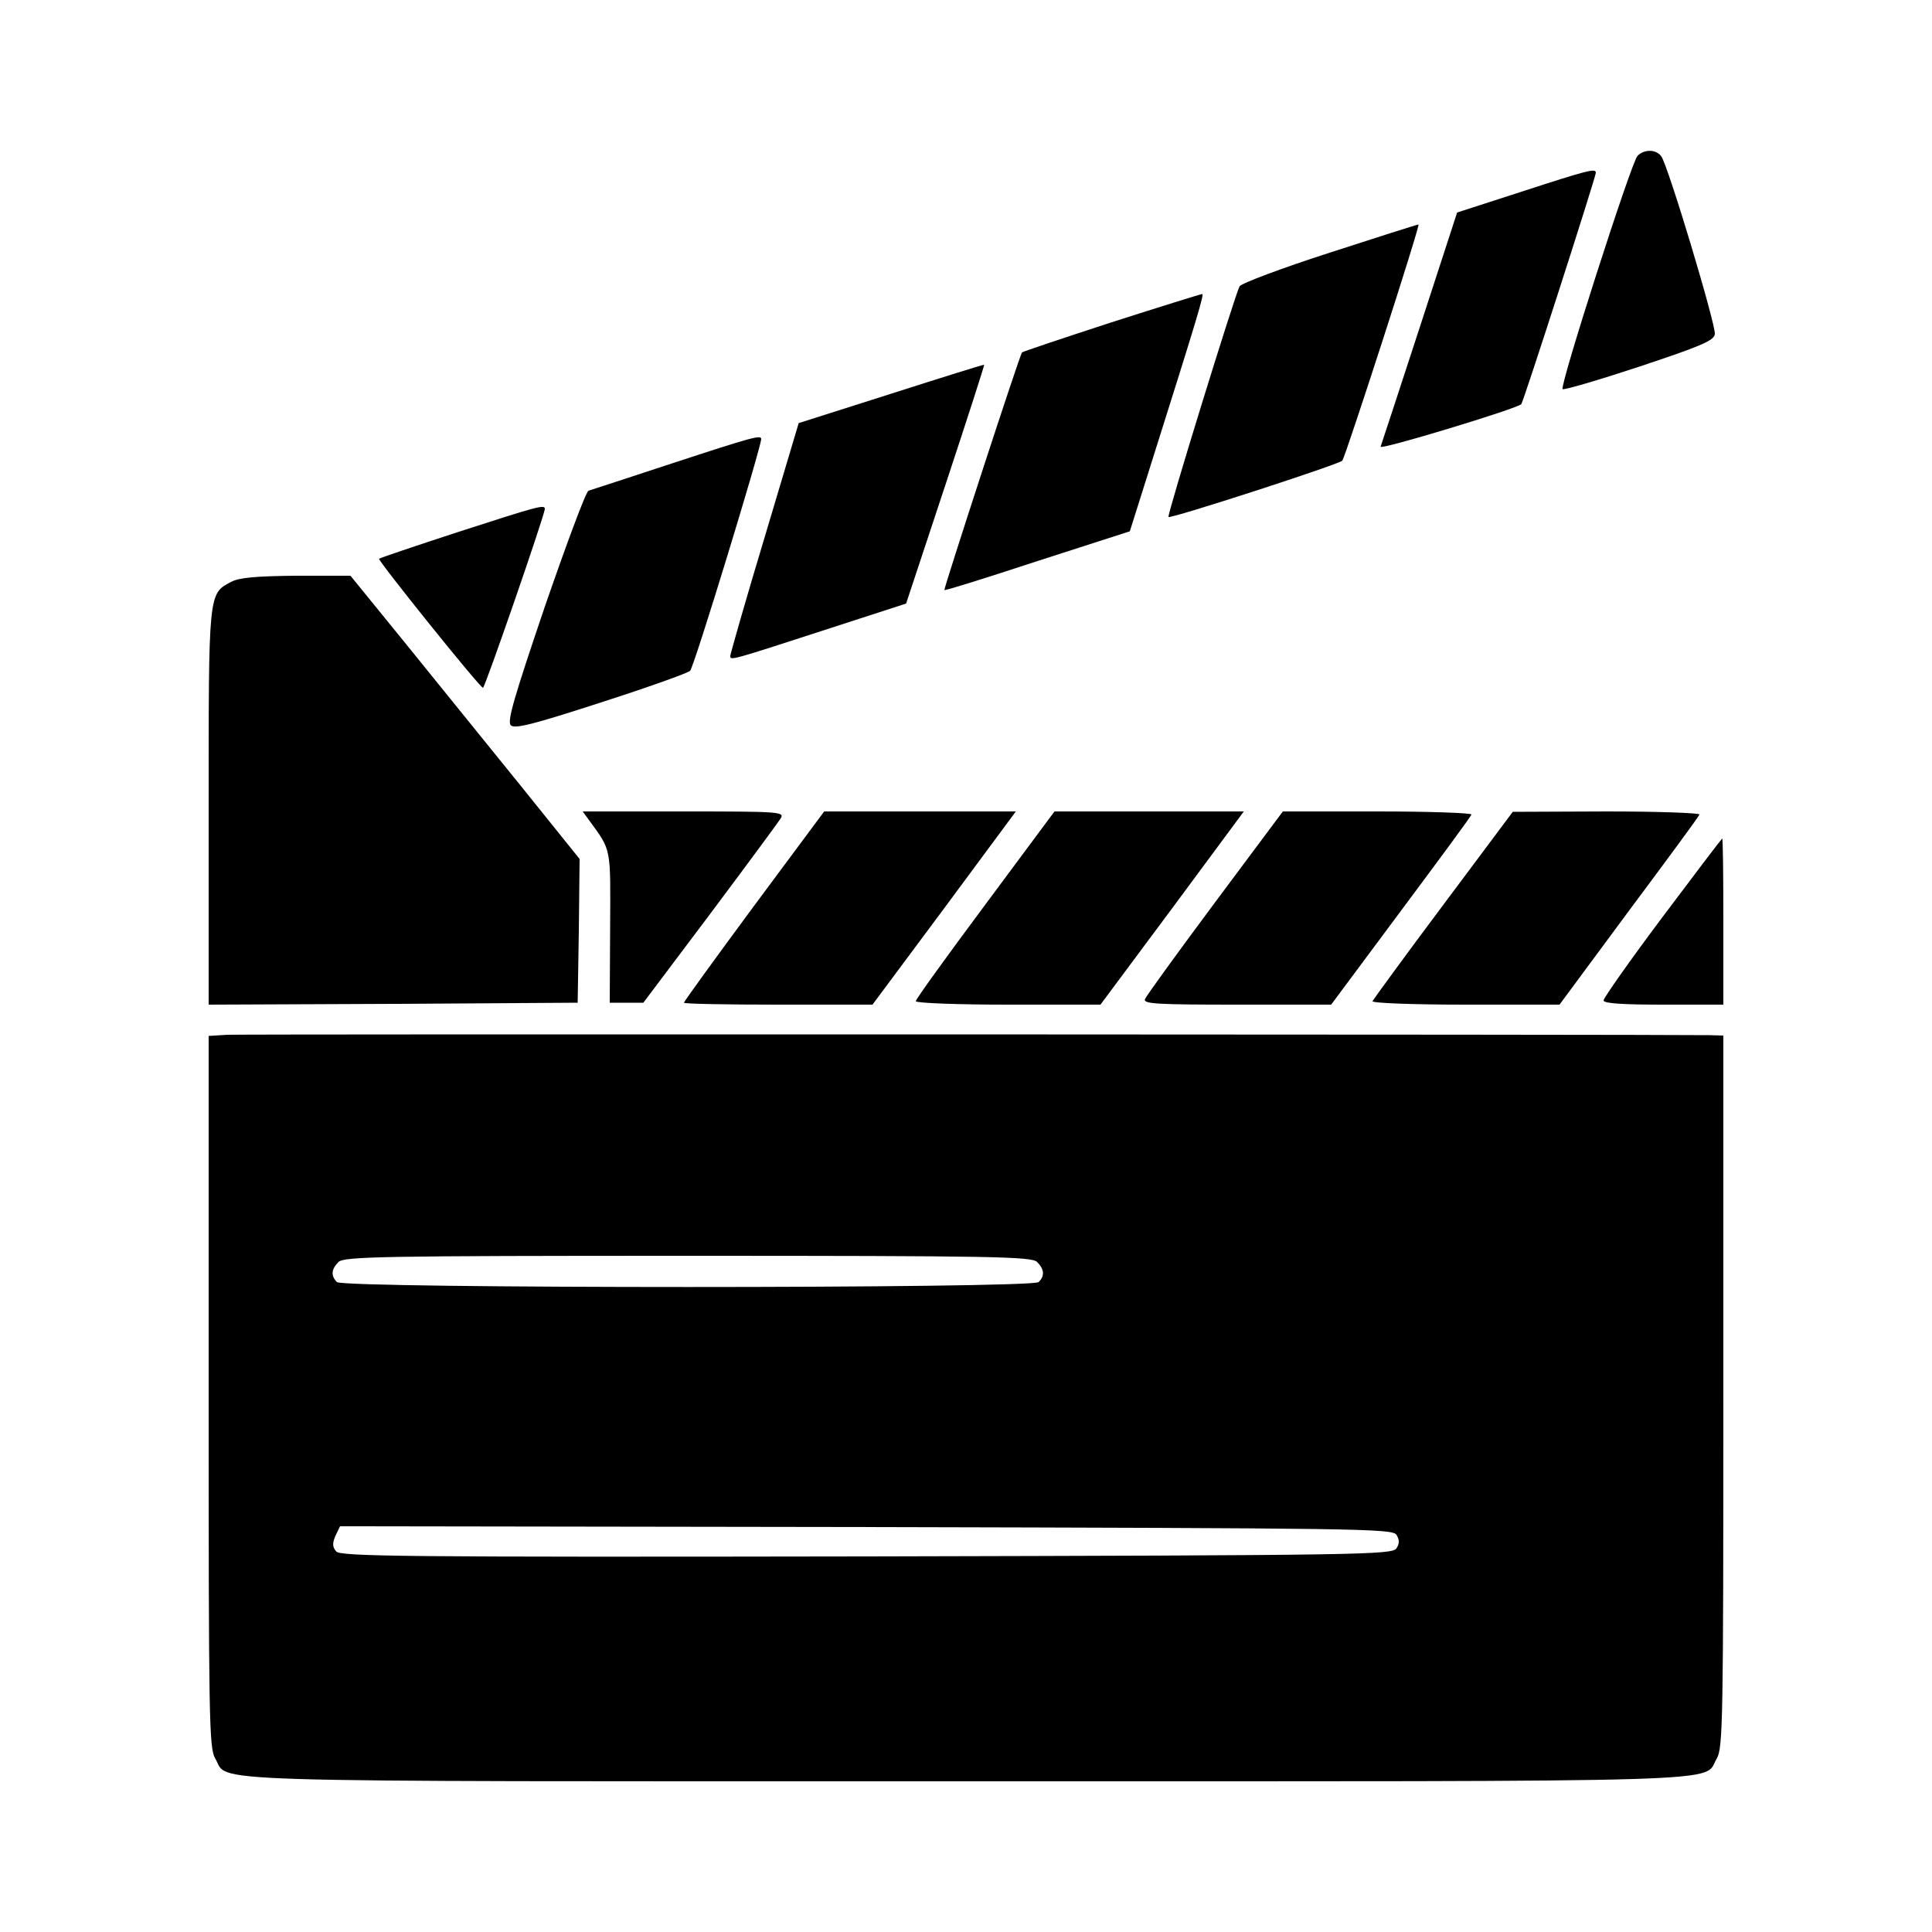 <?xml version="1.0" standalone="no"?>
<!DOCTYPE svg PUBLIC "-//W3C//DTD SVG 20010904//EN"
 "http://www.w3.org/TR/2001/REC-SVG-20010904/DTD/svg10.dtd">
<svg version="1.0" xmlns="http://www.w3.org/2000/svg"
 width="500pt" height="500pt" viewBox="0 0 500 500"
 preserveAspectRatio="xMidYMid meet">

<g transform="translate(0,500) scale(0.1,-0.1)"
fill="#000000" stroke="none">
<path d="M4238 4597 c-16 -16 -202 -596 -194 -604 3 -3 92 23 198 58 159 53
193 67 196 84 3 24 -122 440 -139 461 -14 18 -43 18 -61 1z"/>
<path d="M3938 4504 l-167 -54 -97 -298 c-53 -163 -99 -302 -101 -308 -4 -10
352 98 364 110 5 4 193 588 193 599 0 12 -20 7 -192 -49z"/>
<path d="M3441 4346 c-124 -40 -228 -79 -233 -87 -12 -22 -188 -592 -184 -597
6 -5 444 137 450 146 11 19 203 612 197 611 -3 0 -107 -33 -230 -73z"/>
<path d="M2877 4166 c-126 -41 -230 -76 -232 -78 -6 -6 -203 -612 -201 -615 2
-2 110 32 241 75 l239 77 52 165 c127 402 141 450 135 449 -3 0 -109 -33 -234
-73z"/>
<path d="M2306 3981 l-239 -76 -88 -295 c-49 -162 -88 -300 -89 -307 0 -13 -4
-14 270 75 l185 60 102 308 c56 169 101 309 100 310 -1 1 -110 -33 -241 -75z"/>
<path d="M1740 3801 c-113 -37 -210 -69 -217 -71 -7 -3 -57 -138 -113 -300
-80 -236 -98 -297 -88 -307 10 -10 57 2 233 59 121 39 225 76 231 82 10 9 184
579 184 600 0 11 -23 5 -230 -63z"/>
<path d="M1185 3623 c-110 -36 -202 -67 -204 -69 -4 -4 261 -334 269 -334 5 0
160 448 160 463 0 12 -18 7 -225 -60z"/>
<path d="M598 3494 c-59 -31 -58 -26 -58 -584 l0 -510 478 2 477 3 3 186 2
186 -152 189 c-84 104 -218 269 -297 367 l-144 177 -141 0 c-105 -1 -148 -5
-168 -16z"/>
<path d="M1524 2878 c59 -81 56 -68 55 -278 l-1 -195 44 0 43 0 173 230 c95
127 177 238 183 248 9 16 -6 17 -252 17 l-261 0 16 -22z"/>
<path d="M1951 2655 c-99 -134 -181 -247 -181 -250 0 -3 110 -5 244 -5 l244 0
186 250 185 250 -248 0 -248 0 -182 -245z"/>
<path d="M2550 2659 c-99 -133 -180 -245 -180 -250 0 -5 108 -9 239 -9 l239 0
186 250 185 250 -245 0 -245 0 -179 -241z"/>
<path d="M3144 2664 c-96 -129 -178 -242 -181 -250 -4 -12 31 -14 238 -14
l244 0 180 242 c99 133 182 245 183 250 2 4 -107 8 -242 8 l-246 0 -176 -236z"/>
<path d="M3735 2658 c-99 -132 -181 -245 -183 -249 -2 -5 106 -9 240 -9 l244
0 179 242 c99 133 182 245 183 250 2 4 -106 8 -240 8 l-243 -1 -180 -241z"/>
<path d="M4302 2626 c-84 -112 -152 -209 -152 -215 0 -8 50 -11 155 -11 l155
0 0 215 c0 118 -1 215 -3 215 -1 0 -71 -92 -155 -204z"/>
<path d="M588 2322 l-48 -3 0 -921 c0 -849 1 -922 17 -949 38 -63 -102 -59
1943 -59 2045 0 1905 -4 1943 59 16 27 17 100 17 950 l0 921 -37 1 c-136 2
-3797 3 -3835 1z m2096 -588 c19 -19 20 -36 4 -52 -17 -17 -1799 -17 -1816 0
-16 16 -15 33 4 52 14 14 110 16 904 16 794 0 890 -2 904 -16z m930 -706 c8
-13 8 -23 0 -35 -11 -17 -88 -18 -1371 -21 -1212 -2 -1362 0 -1373 13 -10 12
-10 21 -2 40 l12 25 1361 -2 c1285 -3 1362 -4 1373 -20z"/>
</g>
</svg>
